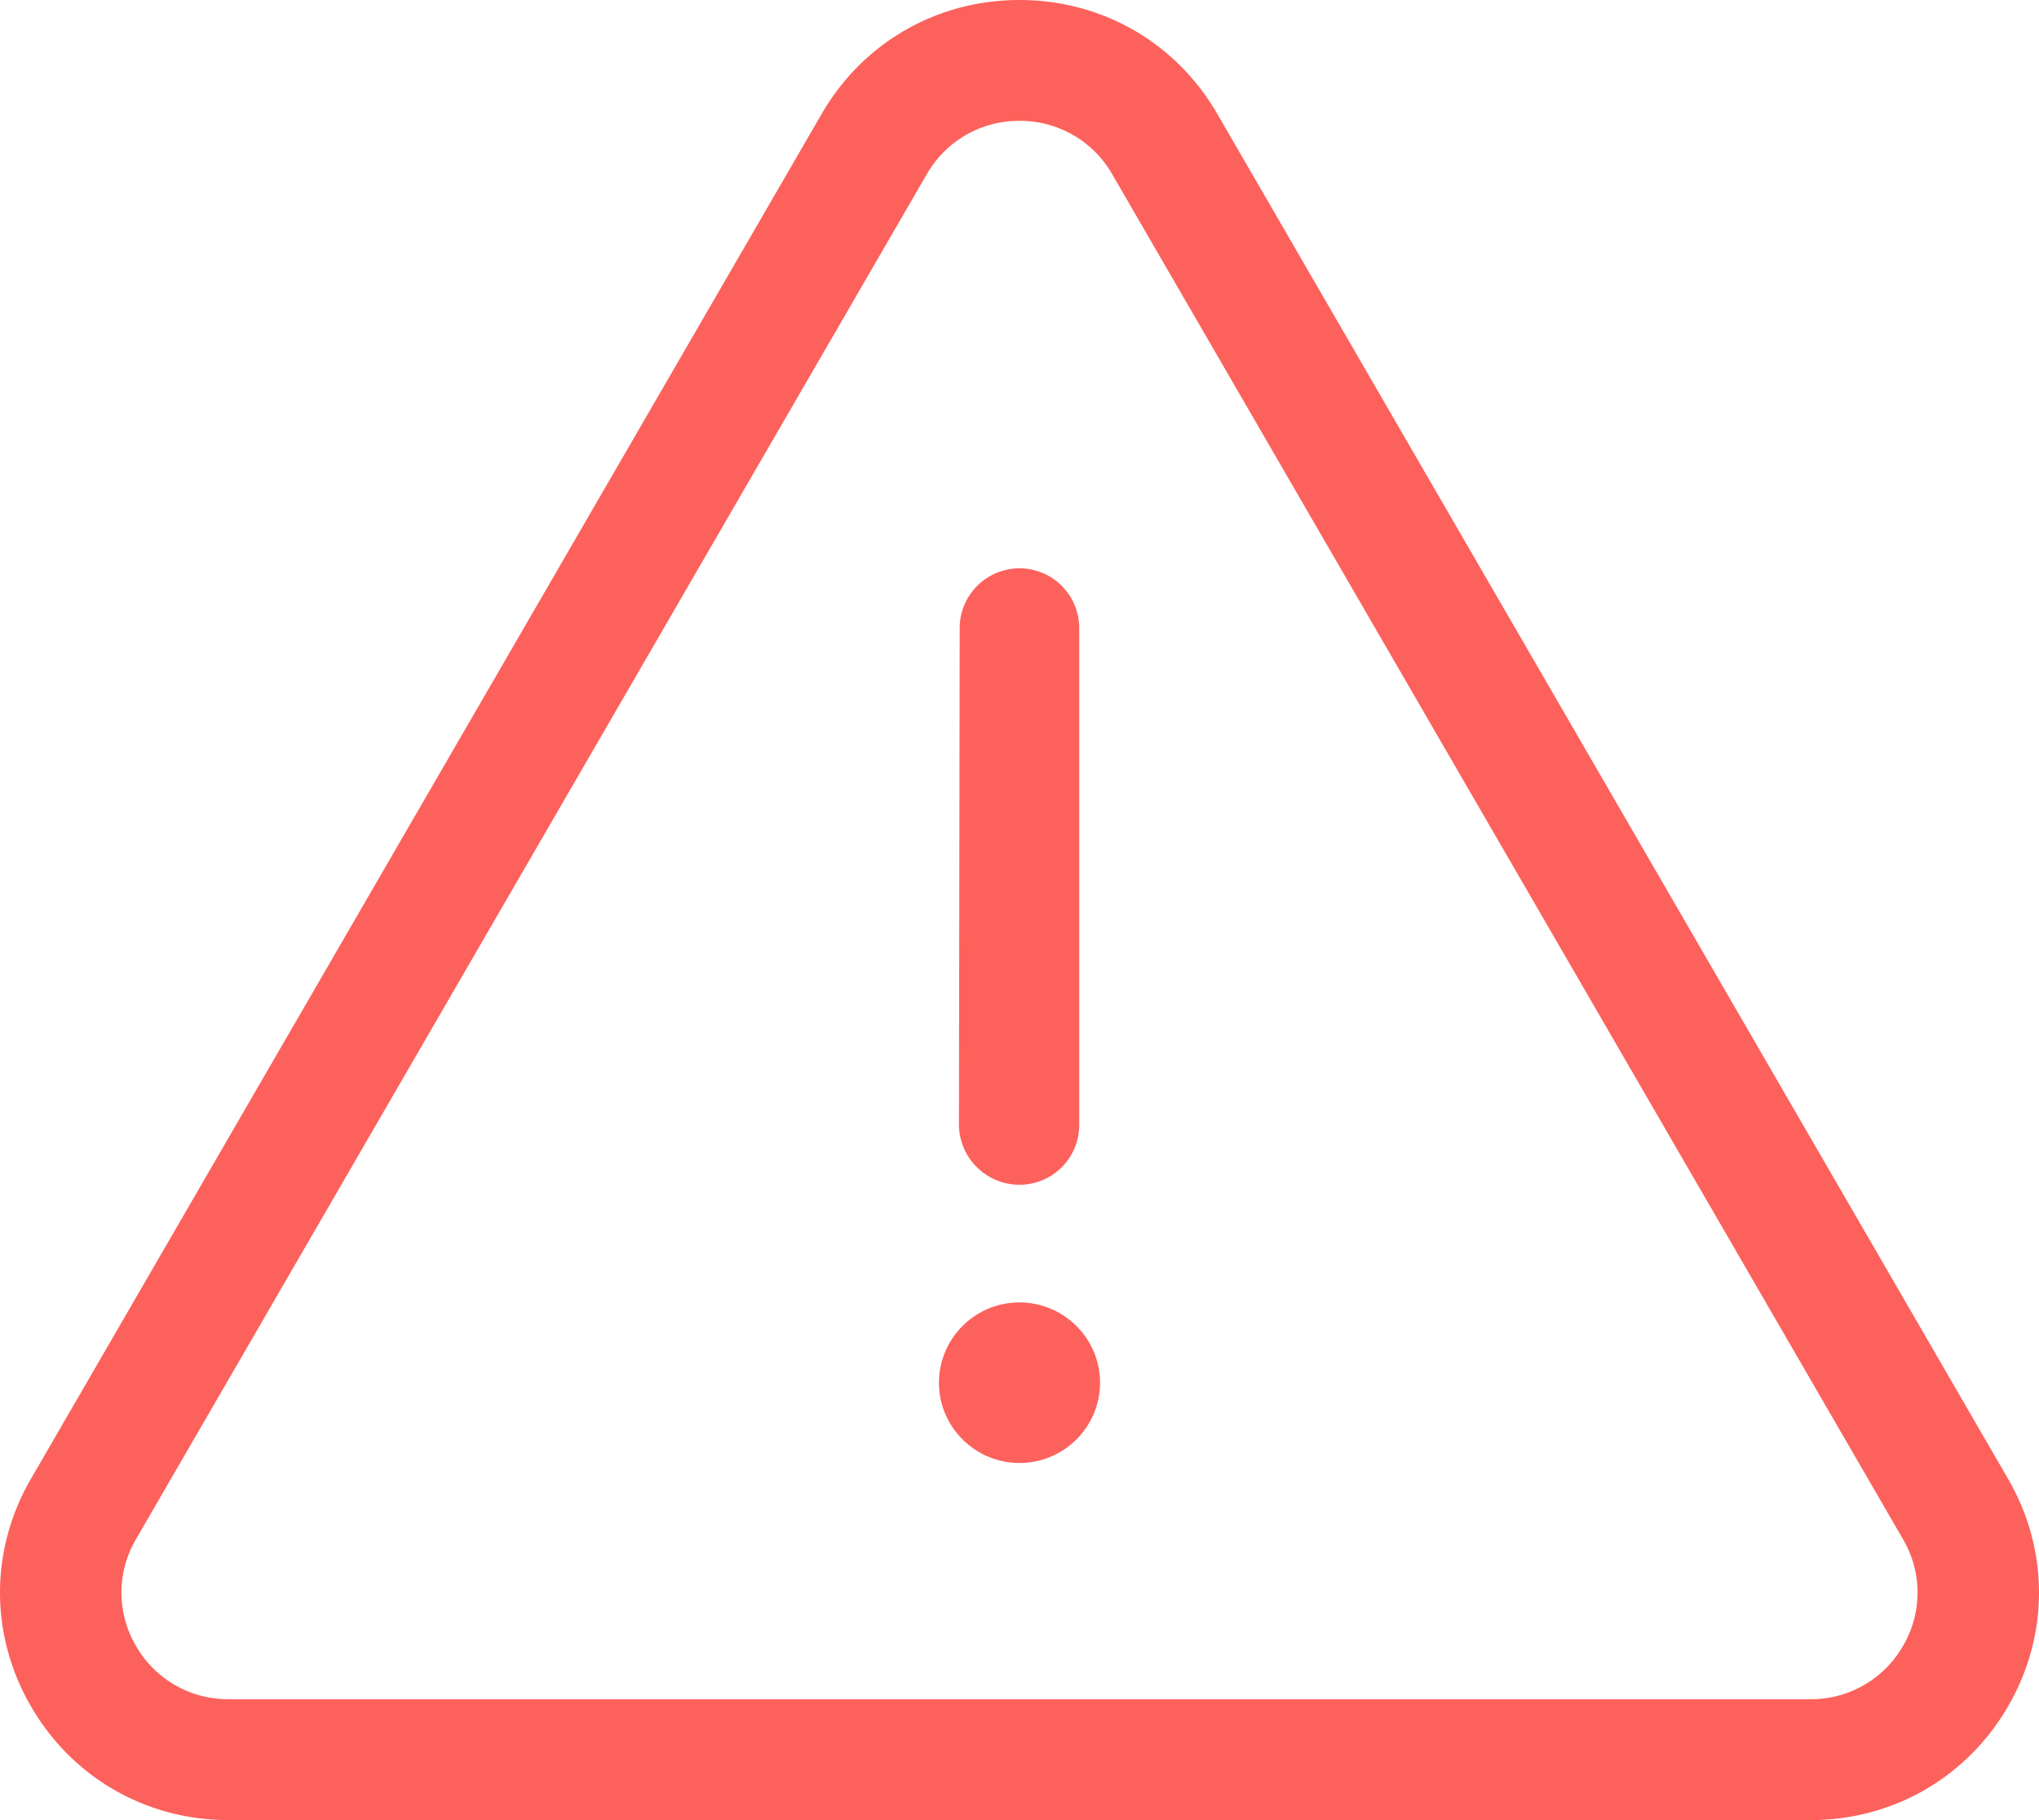 <svg width="112" height="100" xmlns="http://www.w3.org/2000/svg"><path d="M56 0c4.42 0 8.39 2.221 10.687 5.96l.174.29L110.3 81.248c2.267 3.914 2.267 8.588 0 12.502-2.21 3.815-6.126 6.132-10.522 6.246l-.339.004H12.561c-4.534 0-8.594-2.337-10.86-6.25-2.206-3.808-2.266-8.336-.18-12.183l.18-.319L45.138 6.25C47.406 2.337 51.467 0 56 0Zm0 6.64a5.82 5.82 0 0 0-4.96 2.714l-.132.216L7.469 84.568a5.785 5.785 0 0 0 0 5.861 5.817 5.817 0 0 0 4.838 2.925l.254.005h86.878a5.823 5.823 0 0 0 5.092-2.93 5.78 5.78 0 0 0 .127-5.63l-.127-.23L61.091 9.57A5.823 5.823 0 0 0 56 6.64Zm0 64.918c2.44 0 4.424 1.978 4.424 4.41 0 2.432-1.984 4.41-4.424 4.41-2.44 0-4.424-1.978-4.424-4.41 0-2.432 1.984-4.41 4.424-4.41Zm0-40.334a3.28 3.28 0 0 1 3.28 3.28v27.332a3.28 3.28 0 0 1-3.305 3.256 3.326 3.326 0 0 1-3.301-3.331l.04-27.256A3.286 3.286 0 0 1 56 31.225Z" fill="#FD615C" fill-rule="nonzero"/></svg>